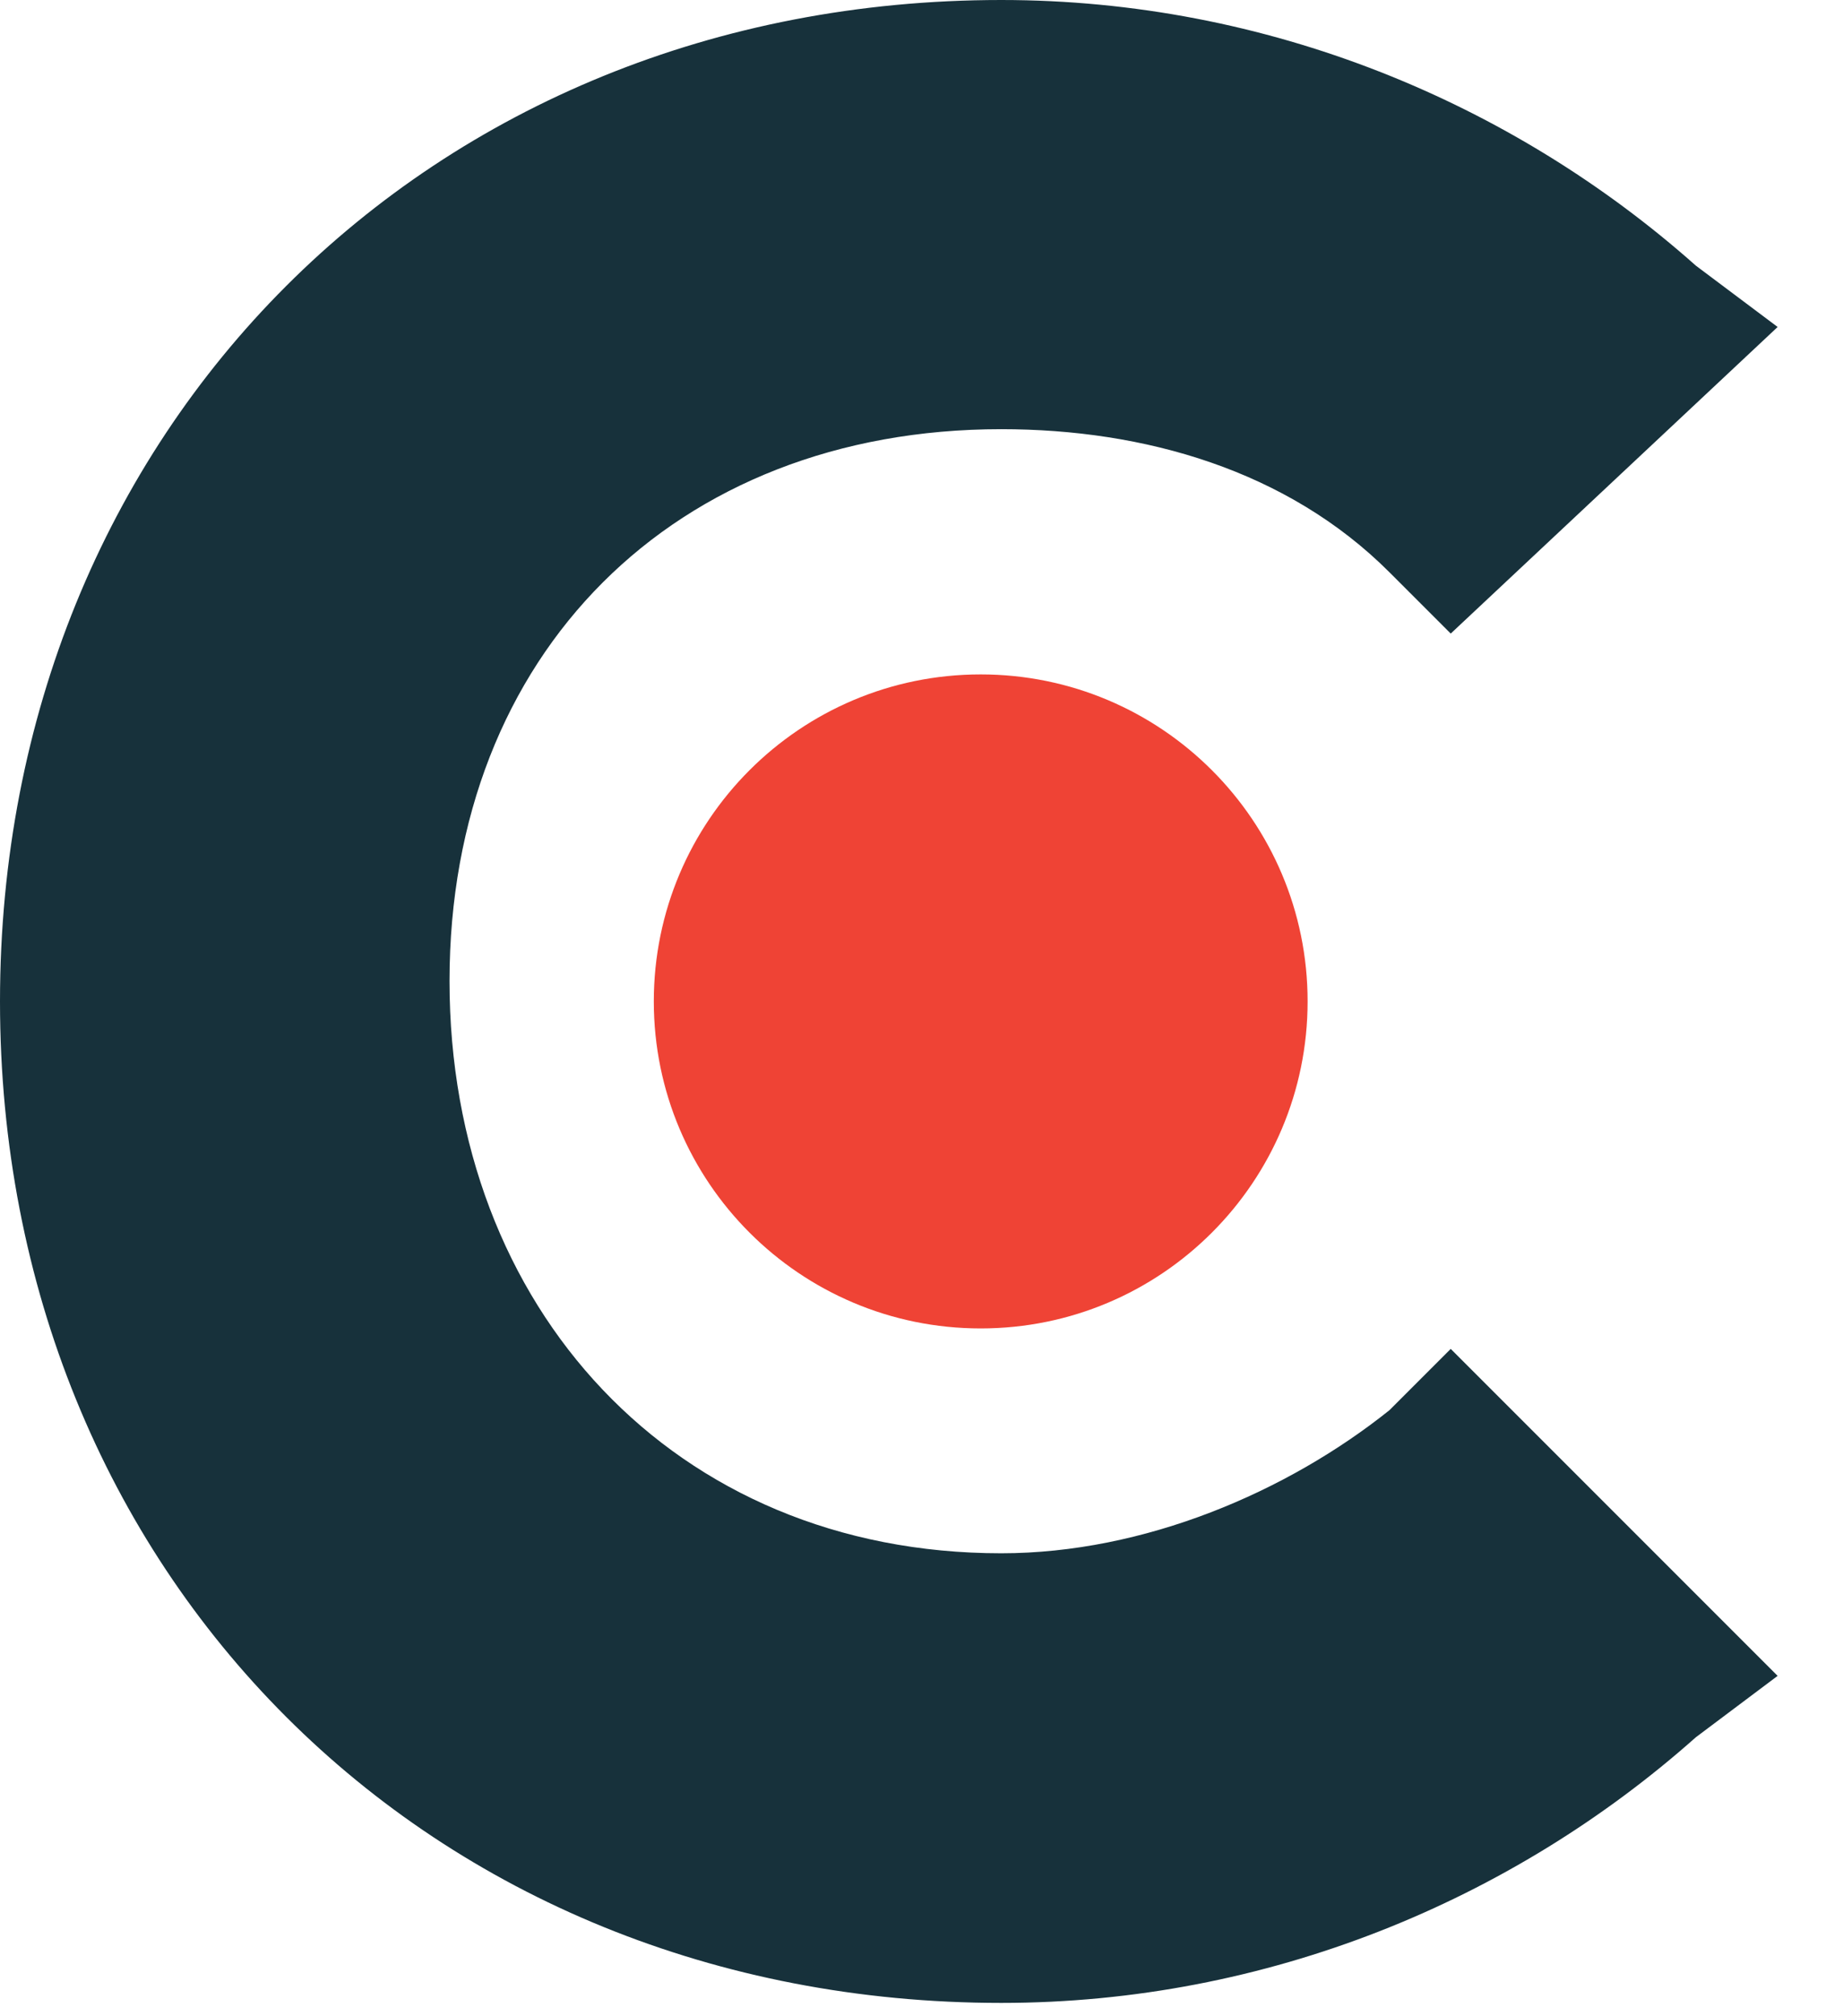 <svg width="32" height="35" viewBox="0 0 32 35" fill="none" xmlns="http://www.w3.org/2000/svg">
<path d="M24.125 24.479C22.351 25.898 19.867 26.963 17.384 26.963C11.707 26.963 7.805 22.706 7.805 17.029C7.805 11.353 11.707 7.45 17.384 7.45C19.867 7.45 22.351 8.16 24.125 9.934L25.189 10.998L30.865 5.676L29.446 4.612C26.253 1.774 21.996 0 17.384 0C7.45 0 0 7.45 0 17.384C0 27.317 7.45 34.768 17.384 34.768C21.996 34.768 26.253 32.994 29.446 30.156L30.865 29.091L25.189 23.415L24.125 24.479Z" fill="#17313B"/>
<path d="M17.028 23.06C20.163 23.06 22.704 20.518 22.704 17.383C22.704 14.248 20.163 11.707 17.028 11.707C13.893 11.707 11.352 14.248 11.352 17.383C11.352 20.518 13.893 23.06 17.028 23.06Z" fill="#EF4335"/>
</svg>
